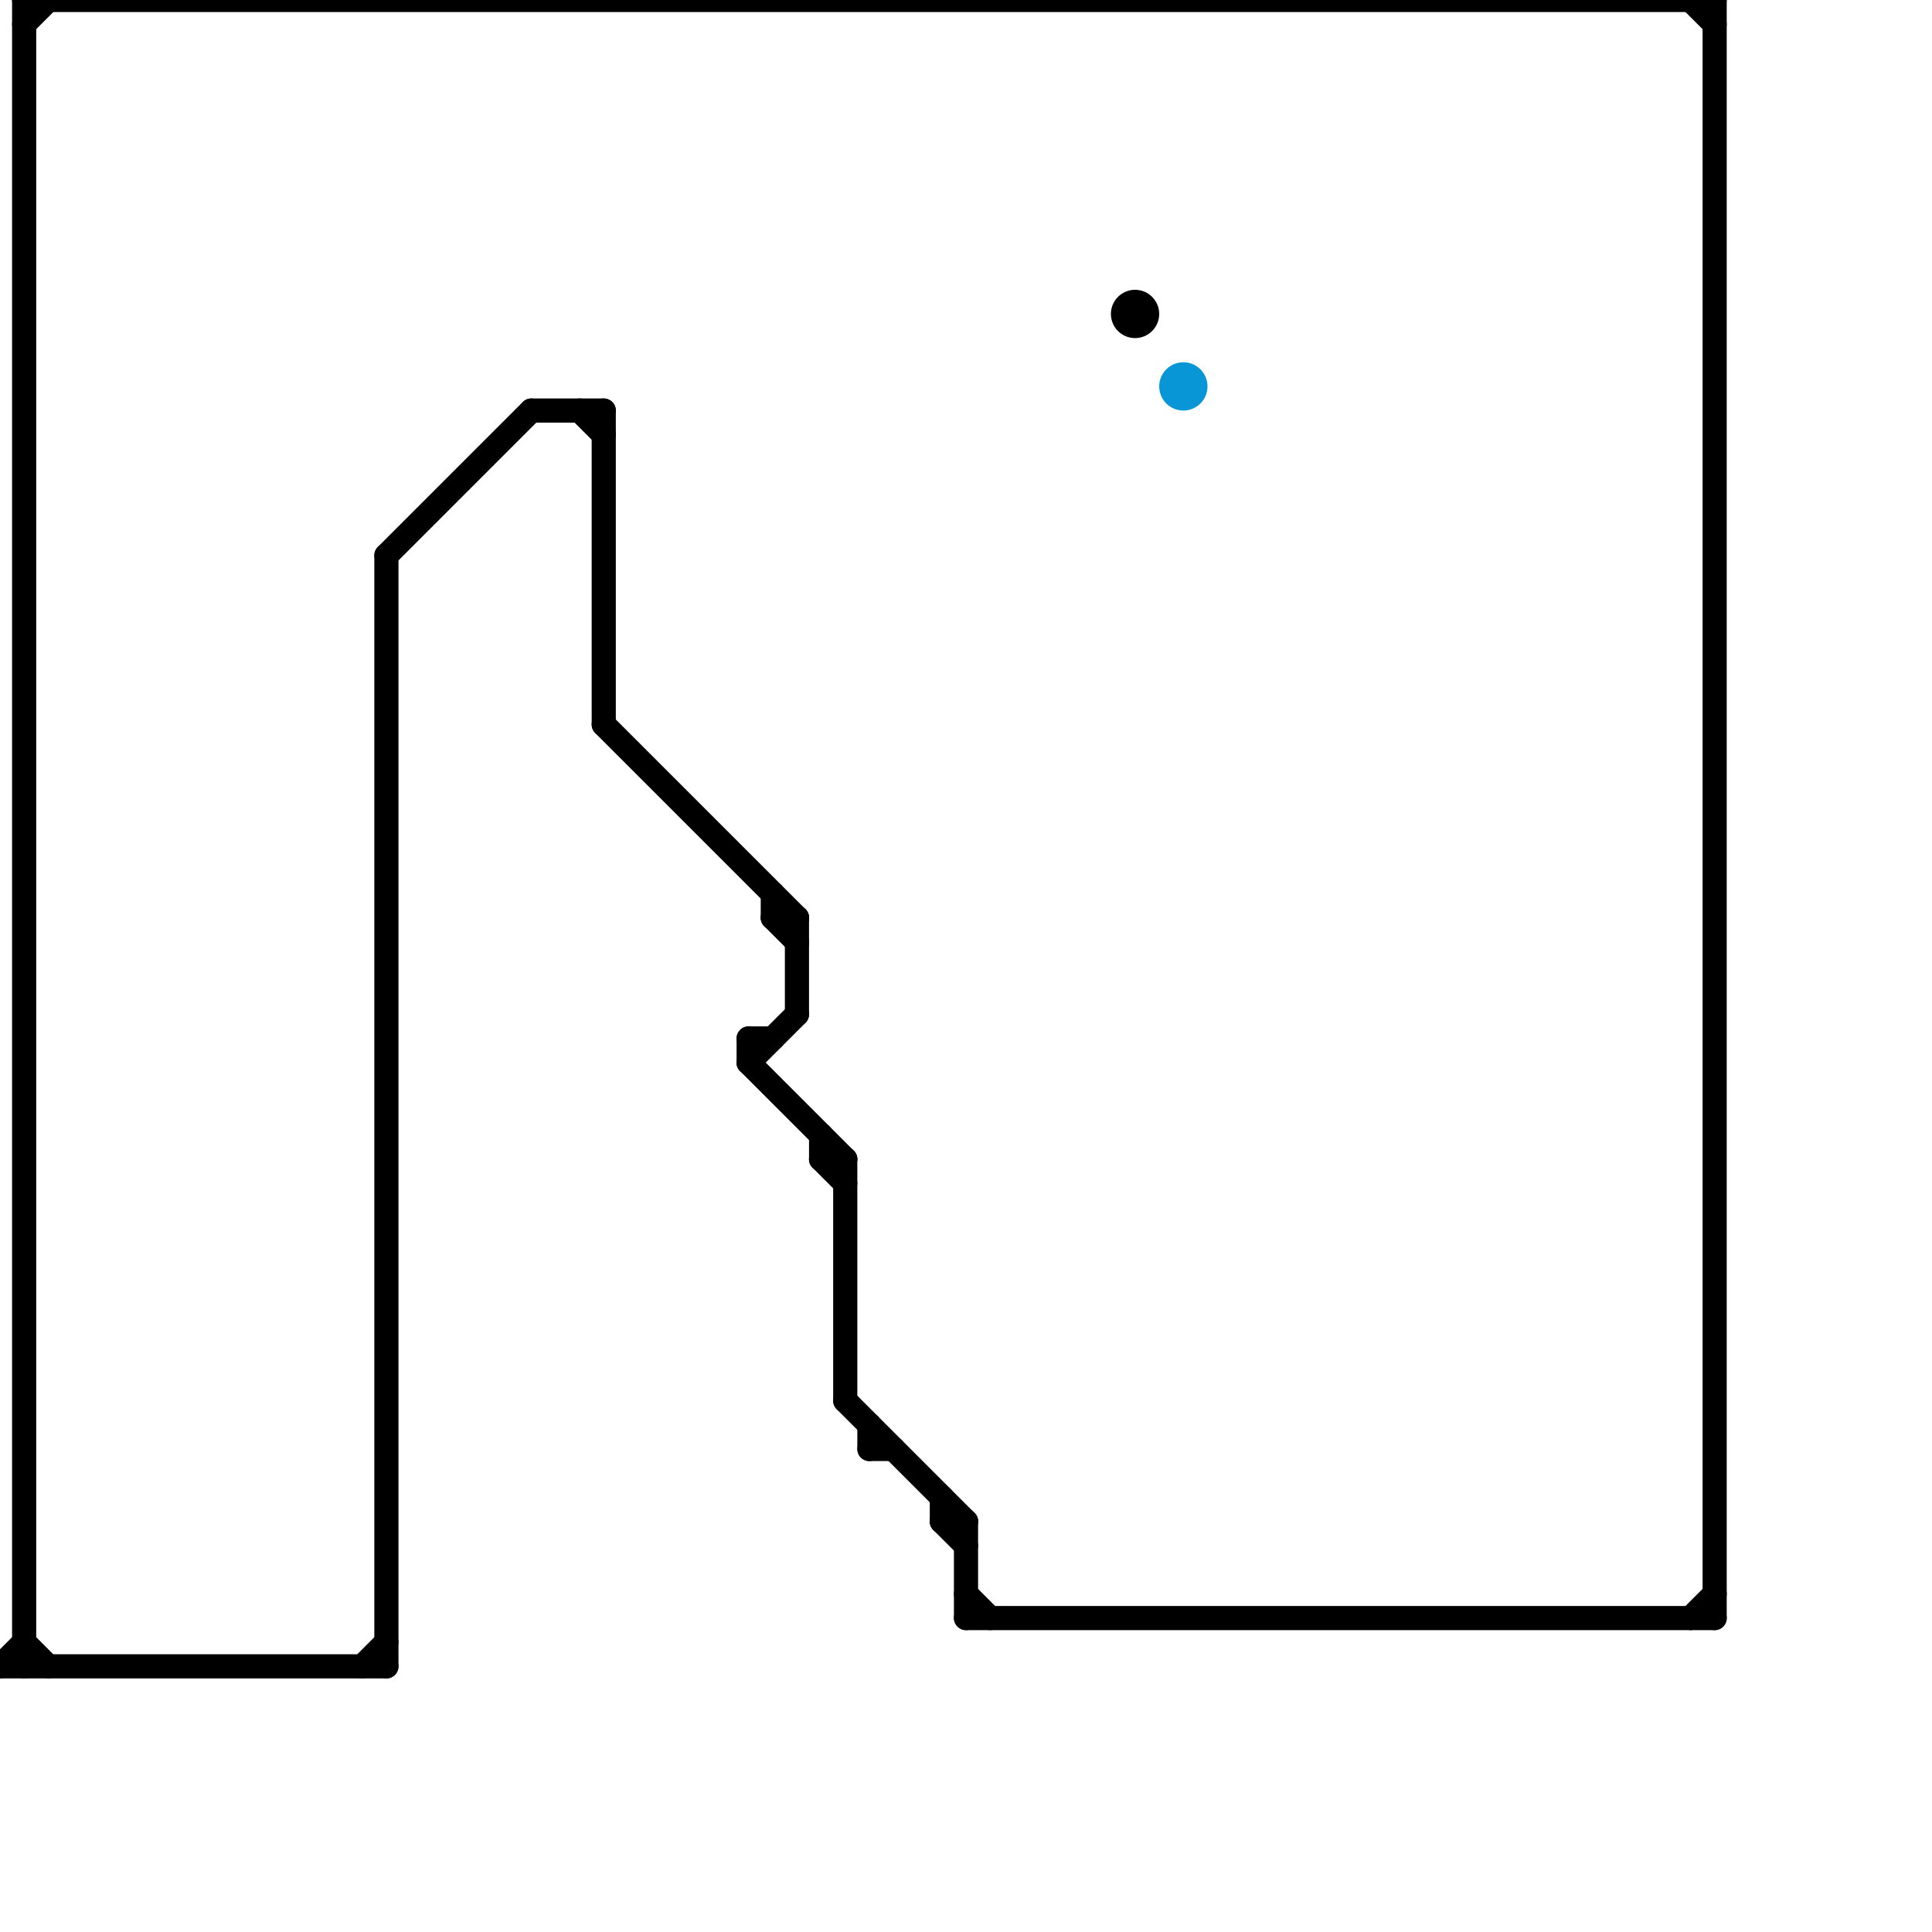 
<svg version="1.1" xmlns="http://www.w3.org/2000/svg" viewBox="0 0 80 80">
<style>line { stroke-width: 1; fill: none; stroke-linecap: round; stroke-linejoin: round; } .c0 { stroke: #000000 } .c1 { stroke: #0896d7 }</style><line class="c0" x1="31" y1="44" x2="33" y2="42"/><line class="c0" x1="40" y1="63" x2="40" y2="67"/><line class="c0" x1="32" y1="38" x2="33" y2="39"/><line class="c0" x1="25" y1="17" x2="25" y2="30"/><line class="c0" x1="35" y1="48" x2="35" y2="58"/><line class="c0" x1="31" y1="44" x2="35" y2="48"/><line class="c0" x1="1" y1="68" x2="2" y2="69"/><line class="c0" x1="39" y1="63" x2="40" y2="64"/><line class="c0" x1="1" y1="0" x2="1" y2="69"/><line class="c0" x1="34" y1="48" x2="35" y2="49"/><line class="c0" x1="1" y1="1" x2="2" y2="0"/><line class="c0" x1="35" y1="58" x2="40" y2="63"/><line class="c0" x1="70" y1="0" x2="71" y2="1"/><line class="c0" x1="15" y1="69" x2="16" y2="68"/><line class="c0" x1="34" y1="47" x2="34" y2="48"/><line class="c0" x1="32" y1="38" x2="33" y2="38"/><line class="c0" x1="40" y1="66" x2="41" y2="67"/><line class="c0" x1="40" y1="67" x2="71" y2="67"/><line class="c0" x1="22" y1="17" x2="25" y2="17"/><line class="c0" x1="25" y1="30" x2="33" y2="38"/><line class="c0" x1="71" y1="0" x2="71" y2="67"/><line class="c0" x1="39" y1="62" x2="39" y2="63"/><line class="c0" x1="39" y1="63" x2="40" y2="63"/><line class="c0" x1="0" y1="69" x2="16" y2="69"/><line class="c0" x1="34" y1="48" x2="35" y2="48"/><line class="c0" x1="70" y1="67" x2="71" y2="66"/><line class="c0" x1="33" y1="38" x2="33" y2="42"/><line class="c0" x1="24" y1="17" x2="25" y2="18"/><line class="c0" x1="36" y1="59" x2="36" y2="60"/><line class="c0" x1="0" y1="69" x2="1" y2="68"/><line class="c0" x1="31" y1="43" x2="32" y2="43"/><line class="c0" x1="31" y1="43" x2="31" y2="44"/><line class="c0" x1="16" y1="23" x2="16" y2="69"/><line class="c0" x1="1" y1="0" x2="71" y2="0"/><line class="c0" x1="16" y1="23" x2="22" y2="17"/><line class="c0" x1="32" y1="37" x2="32" y2="38"/><line class="c0" x1="36" y1="60" x2="37" y2="60"/><circle cx="47" cy="13" r="1" fill="#000000" /><circle cx="49" cy="16" r="1" fill="#0896d7" />


</svg>

